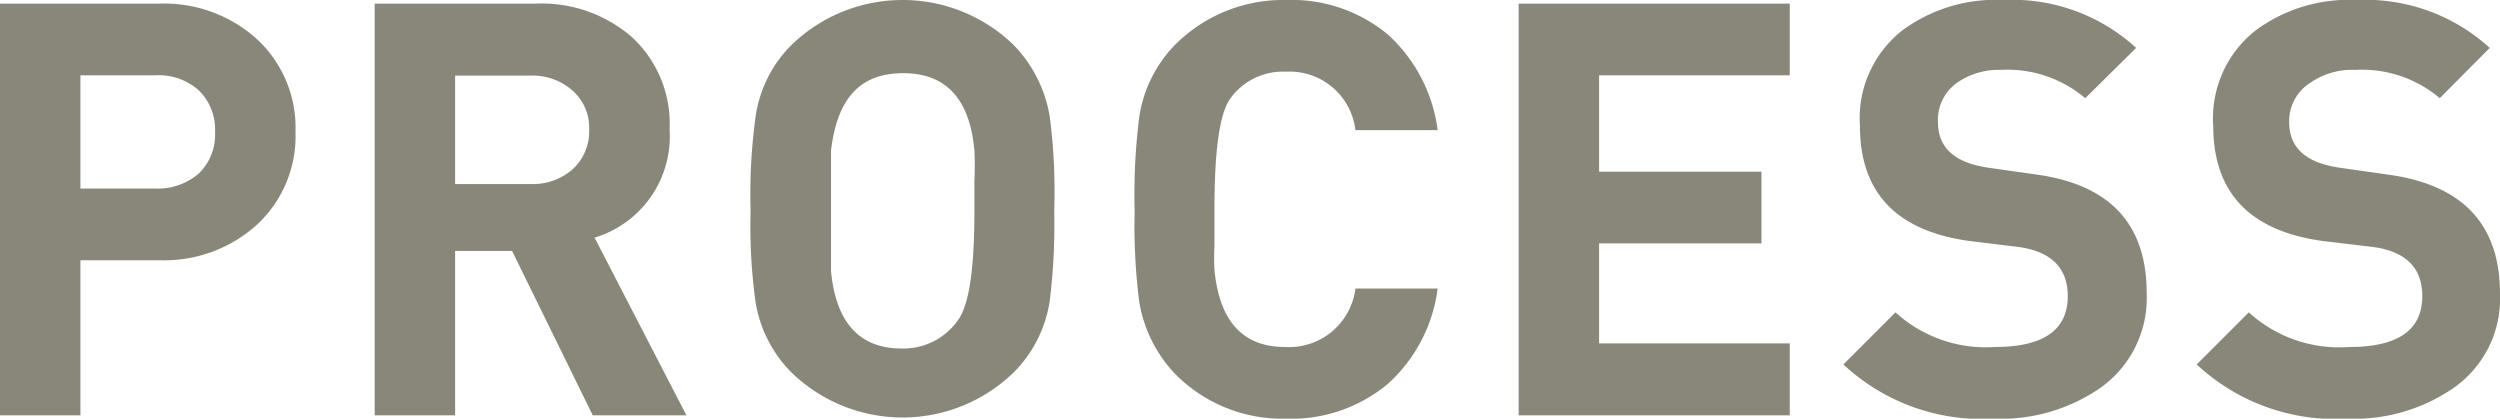 <svg xmlns="http://www.w3.org/2000/svg" viewBox="0 0 83 13.9"><defs><style>.cls-1{fill:#89877a;}</style></defs><g id="レイヤー_2" data-name="レイヤー 2"><g id="レイヤー_1-2" data-name="レイヤー 1"><path class="cls-1" d="M9.81,4.38A4,4,0,0,1,8.52,7.47,4.59,4.59,0,0,1,5.3,8.64H2.67v5.15H0V.12H5.3A4.59,4.59,0,0,1,8.52,1.29,4,4,0,0,1,9.81,4.38Zm-2.67,0A1.81,1.81,0,0,0,6.6,3,2,2,0,0,0,5.16,2.5H2.67V6.26H5.16a2.08,2.08,0,0,0,1.44-.5A1.79,1.79,0,0,0,7.14,4.39Z"/><path class="cls-1" d="M22.79,13.79H19.68L17,8.33H15.11v5.46H12.44V.12H17.8A4.56,4.56,0,0,1,21,1.25,3.91,3.91,0,0,1,22.23,4.3a3.51,3.51,0,0,1-2.49,3.59ZM19.56,4.3A1.64,1.64,0,0,0,19,3a2,2,0,0,0-1.38-.49H15.11V6.11h2.52A2,2,0,0,0,19,5.63,1.7,1.7,0,0,0,19.56,4.3Z"/><path class="cls-1" d="M35,7A20.57,20.57,0,0,1,34.85,10a4.26,4.26,0,0,1-1.19,2.36,5.3,5.3,0,0,1-7.39,0A4.29,4.29,0,0,1,25.08,10,18.48,18.48,0,0,1,24.92,7a19,19,0,0,1,.16-3.09A4.2,4.2,0,0,1,26.27,1.5a5.3,5.3,0,0,1,7.39,0,4.46,4.46,0,0,1,1.19,2.36A19.14,19.14,0,0,1,35,7ZM32.35,7V6a9.91,9.91,0,0,0,0-1c-.15-1.71-.94-2.57-2.36-2.57S27.8,3.24,27.59,5V7c0,.88,0,1.55,0,2,.16,1.71.95,2.57,2.34,2.57a2.21,2.21,0,0,0,1.86-.92C32.18,10.14,32.35,8.92,32.35,7Z"/><path class="cls-1" d="M47.73,9.58a5.13,5.13,0,0,1-1.66,3.17A5,5,0,0,1,42.7,13.9,5,5,0,0,1,39,12.4,4.54,4.54,0,0,1,37.82,10,20.1,20.1,0,0,1,37.67,7a20.65,20.65,0,0,1,.15-3.09A4.33,4.33,0,0,1,39,1.5,5.06,5.06,0,0,1,42.7,0a5,5,0,0,1,3.37,1.14,5.17,5.17,0,0,1,1.66,3.18H45a2.2,2.2,0,0,0-2.3-1.94,2.15,2.15,0,0,0-1.86.9c-.35.49-.52,1.71-.52,3.67V8.18a7,7,0,0,0,0,.77c.16,1.71.94,2.57,2.34,2.57A2.22,2.22,0,0,0,45,9.58Z"/><path class="cls-1" d="M59.42,13.79h-9V.12h9V2.5H53.09V5.7h5.39V8.08H53.09V11.4h6.33Z"/><path class="cls-1" d="M71.27,9.75A3.65,3.65,0,0,1,69.7,12.9a5.82,5.82,0,0,1-3.5,1,6.75,6.75,0,0,1-5-1.8l1.73-1.73a4.45,4.45,0,0,0,3.3,1.15c1.61,0,2.42-.56,2.42-1.69,0-.93-.55-1.48-1.63-1.63L65.38,8q-3.63-.5-3.63-3.82A3.7,3.7,0,0,1,63.17,1a5.21,5.21,0,0,1,3.34-1,6.09,6.09,0,0,1,4.41,1.59L69.23,3.26a4,4,0,0,0-2.81-.94A2.41,2.41,0,0,0,65,2.73a1.51,1.51,0,0,0-.66,1.32c0,.86.56,1.36,1.69,1.52l1.61.23Q71.28,6.31,71.27,9.75Z"/><path class="cls-1" d="M83,9.75a3.62,3.62,0,0,1-1.57,3.15,5.82,5.82,0,0,1-3.5,1,6.75,6.75,0,0,1-5-1.8l1.73-1.73A4.46,4.46,0,0,0,78,11.52c1.61,0,2.42-.56,2.42-1.69,0-.93-.54-1.48-1.63-1.63L77.11,8q-3.63-.5-3.63-3.82A3.7,3.7,0,0,1,74.9,1a5.21,5.21,0,0,1,3.34-1,6.13,6.13,0,0,1,4.42,1.59L81,3.26a4,4,0,0,0-2.81-.94,2.43,2.43,0,0,0-1.46.41A1.51,1.51,0,0,0,76,4.05c0,.86.56,1.36,1.69,1.52l1.61.23Q83,6.31,83,9.75Z"/></g></g></svg>
